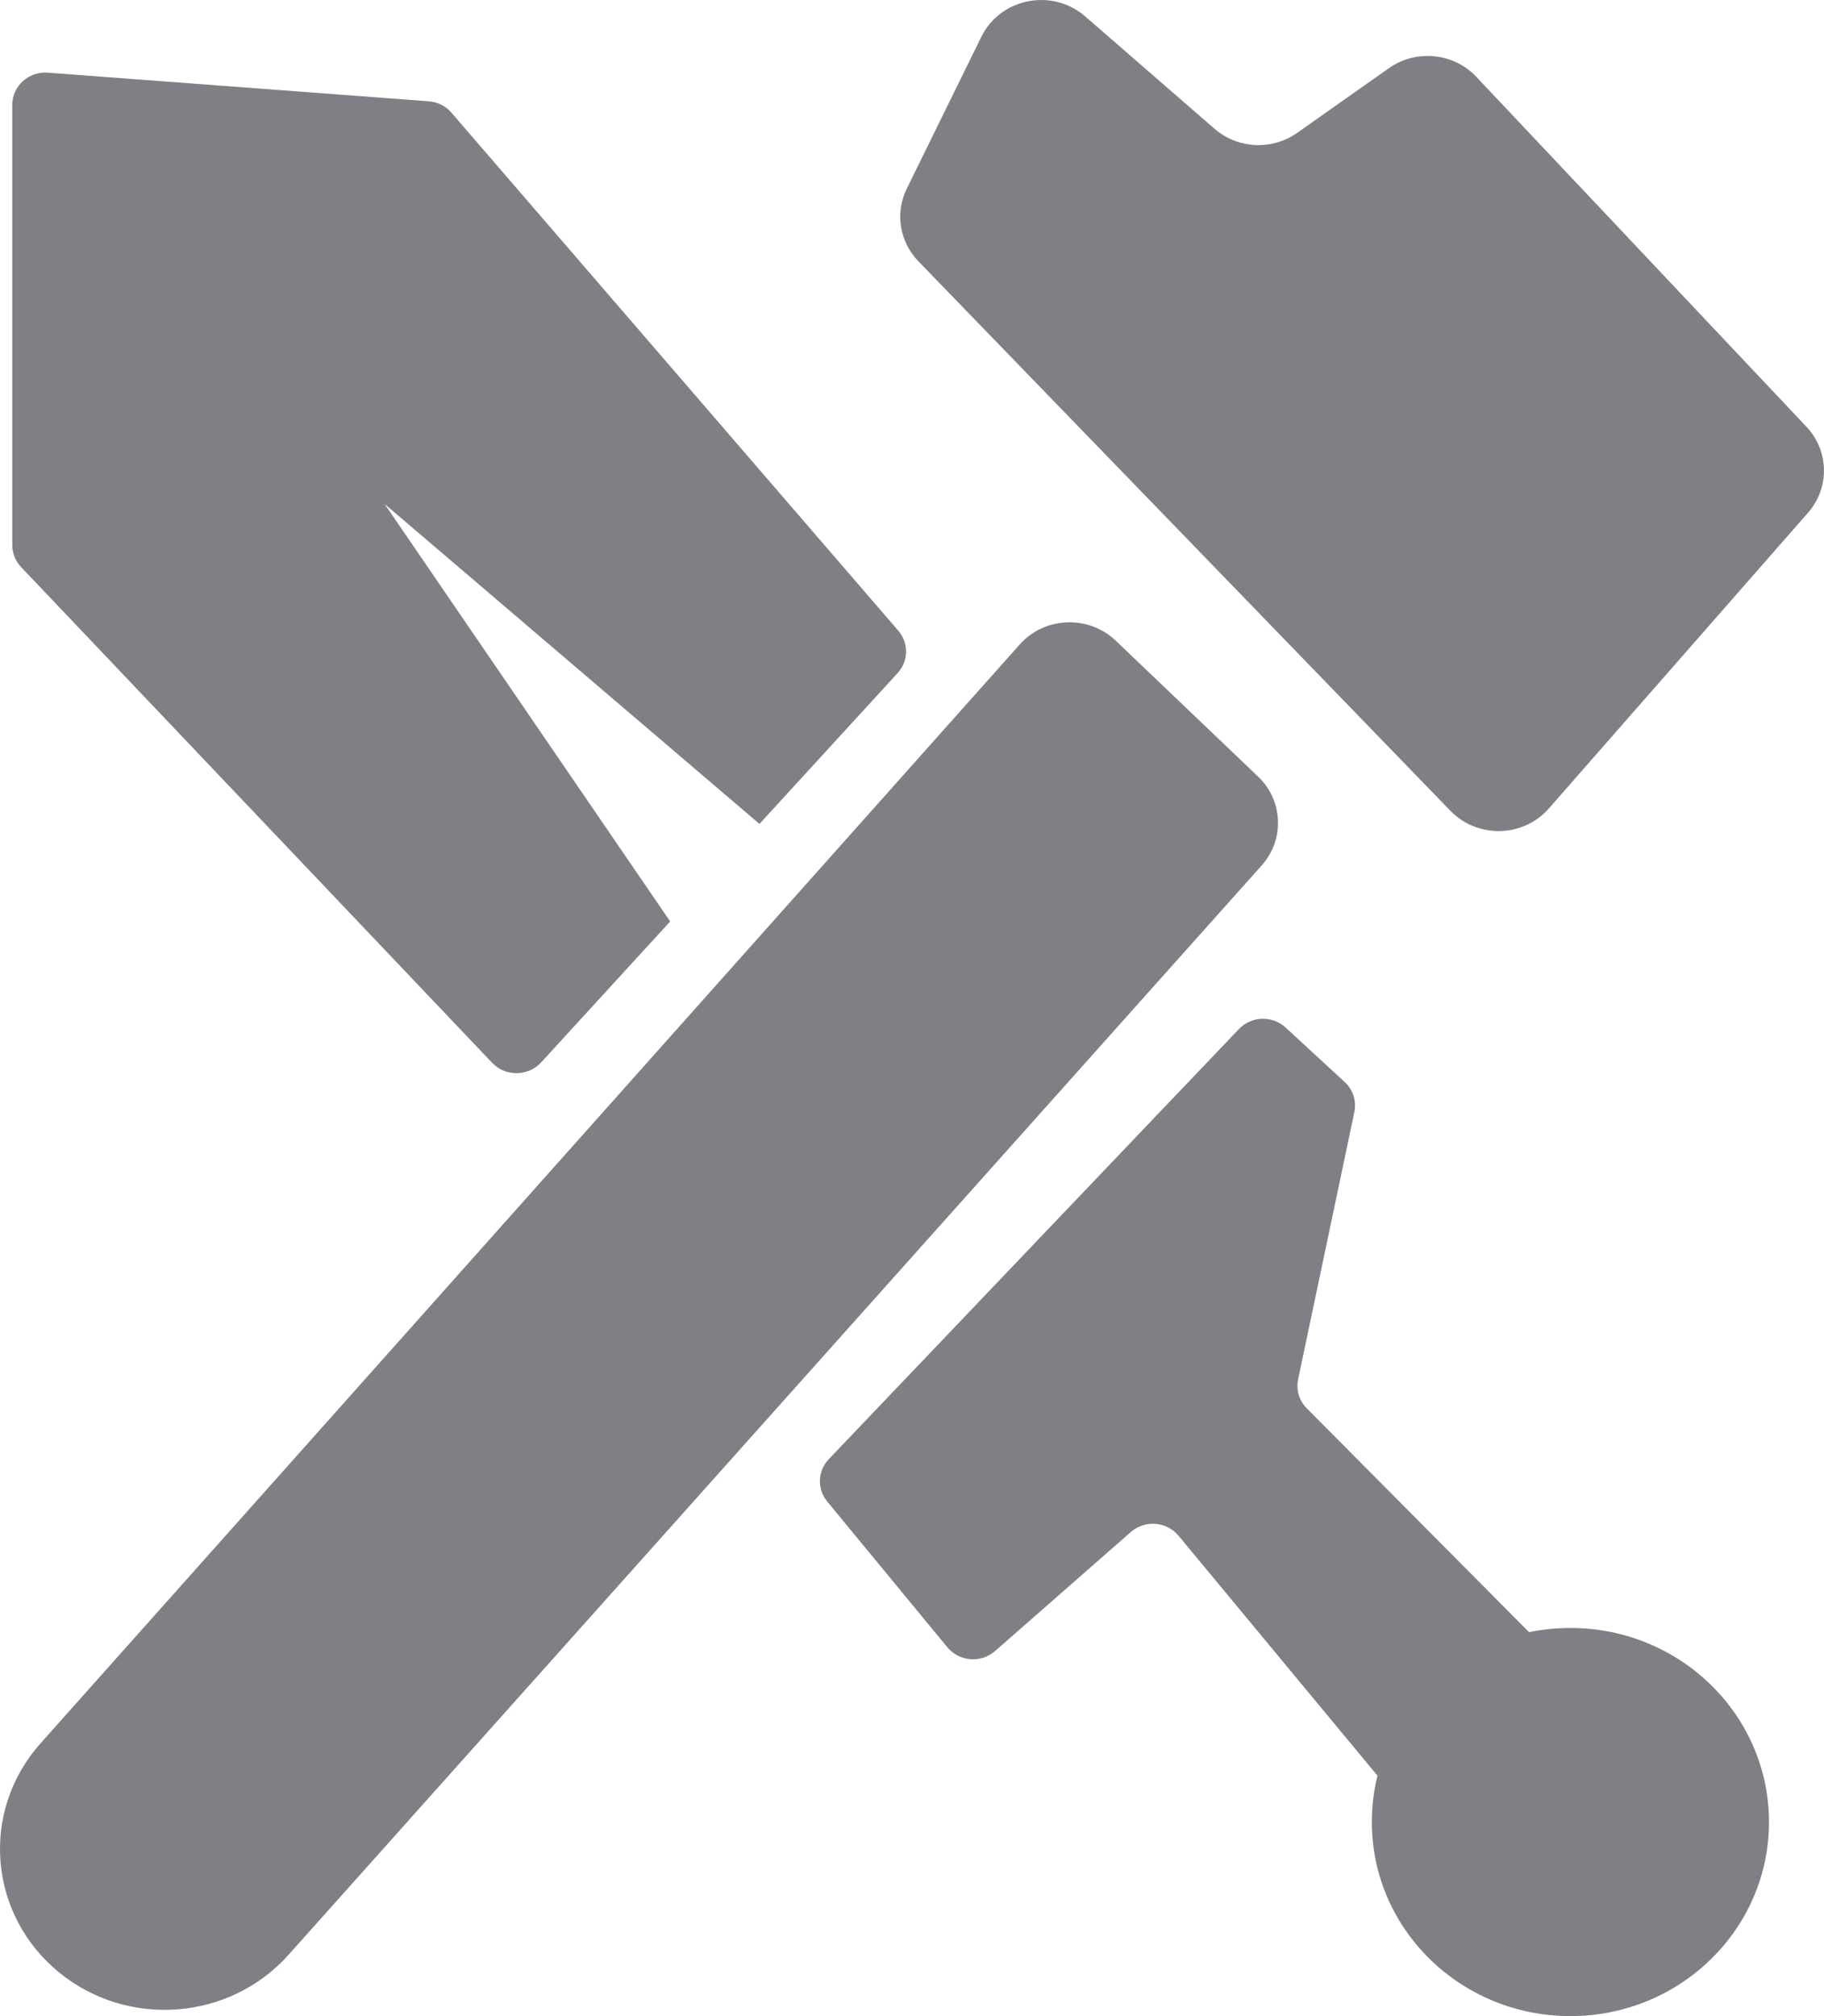 <svg width="19" height="21" viewBox="0 0 19 21" fill="none" xmlns="http://www.w3.org/2000/svg">
<path fill-rule="evenodd" clip-rule="evenodd" d="M10.223 0.382L9.445 1.966C9.322 2.218 9.37 2.518 9.566 2.721L15.109 8.446C15.391 8.736 15.867 8.725 16.134 8.421L18.834 5.34C19.061 5.081 19.054 4.696 18.817 4.445L15.378 0.8C15.142 0.549 14.751 0.511 14.468 0.71L13.512 1.384C13.25 1.569 12.893 1.551 12.651 1.341L11.303 0.17C10.96 -0.127 10.422 -0.021 10.223 0.382ZM11.623 6.674L13.105 8.089C13.367 8.339 13.383 8.745 13.143 9.014L3.006 20.361C2.395 21.045 1.338 21.129 0.623 20.551C-0.121 19.951 -0.212 18.87 0.422 18.159L10.622 6.713C10.882 6.421 11.34 6.403 11.623 6.674ZM12.905 10.719L8.633 15.199C8.516 15.322 8.51 15.51 8.617 15.64L9.868 17.158C9.992 17.308 10.219 17.326 10.366 17.197L11.779 15.958C11.926 15.829 12.153 15.847 12.277 15.997L14.349 18.496C14.31 18.65 14.29 18.812 14.29 18.979C14.29 20.095 15.216 21 16.358 21C17.501 21 18.427 20.095 18.427 18.979C18.427 17.862 17.501 16.957 16.358 16.957C16.211 16.957 16.067 16.972 15.928 17.001L13.613 14.67C13.533 14.59 13.499 14.477 13.522 14.368L14.108 11.582C14.132 11.467 14.093 11.349 14.006 11.269L13.393 10.704C13.254 10.575 13.035 10.582 12.905 10.719ZM9.35 7.011L7.911 8.582L4.006 5.249L6.981 9.598L5.637 11.066C5.501 11.214 5.265 11.216 5.127 11.071L0.22 5.907C0.161 5.845 0.128 5.763 0.128 5.678V1.092C0.128 0.896 0.299 0.741 0.499 0.757L4.465 1.055C4.557 1.062 4.643 1.104 4.702 1.173L9.357 6.569C9.468 6.698 9.465 6.886 9.35 7.011Z" fill="#807F85"/>
</svg>
